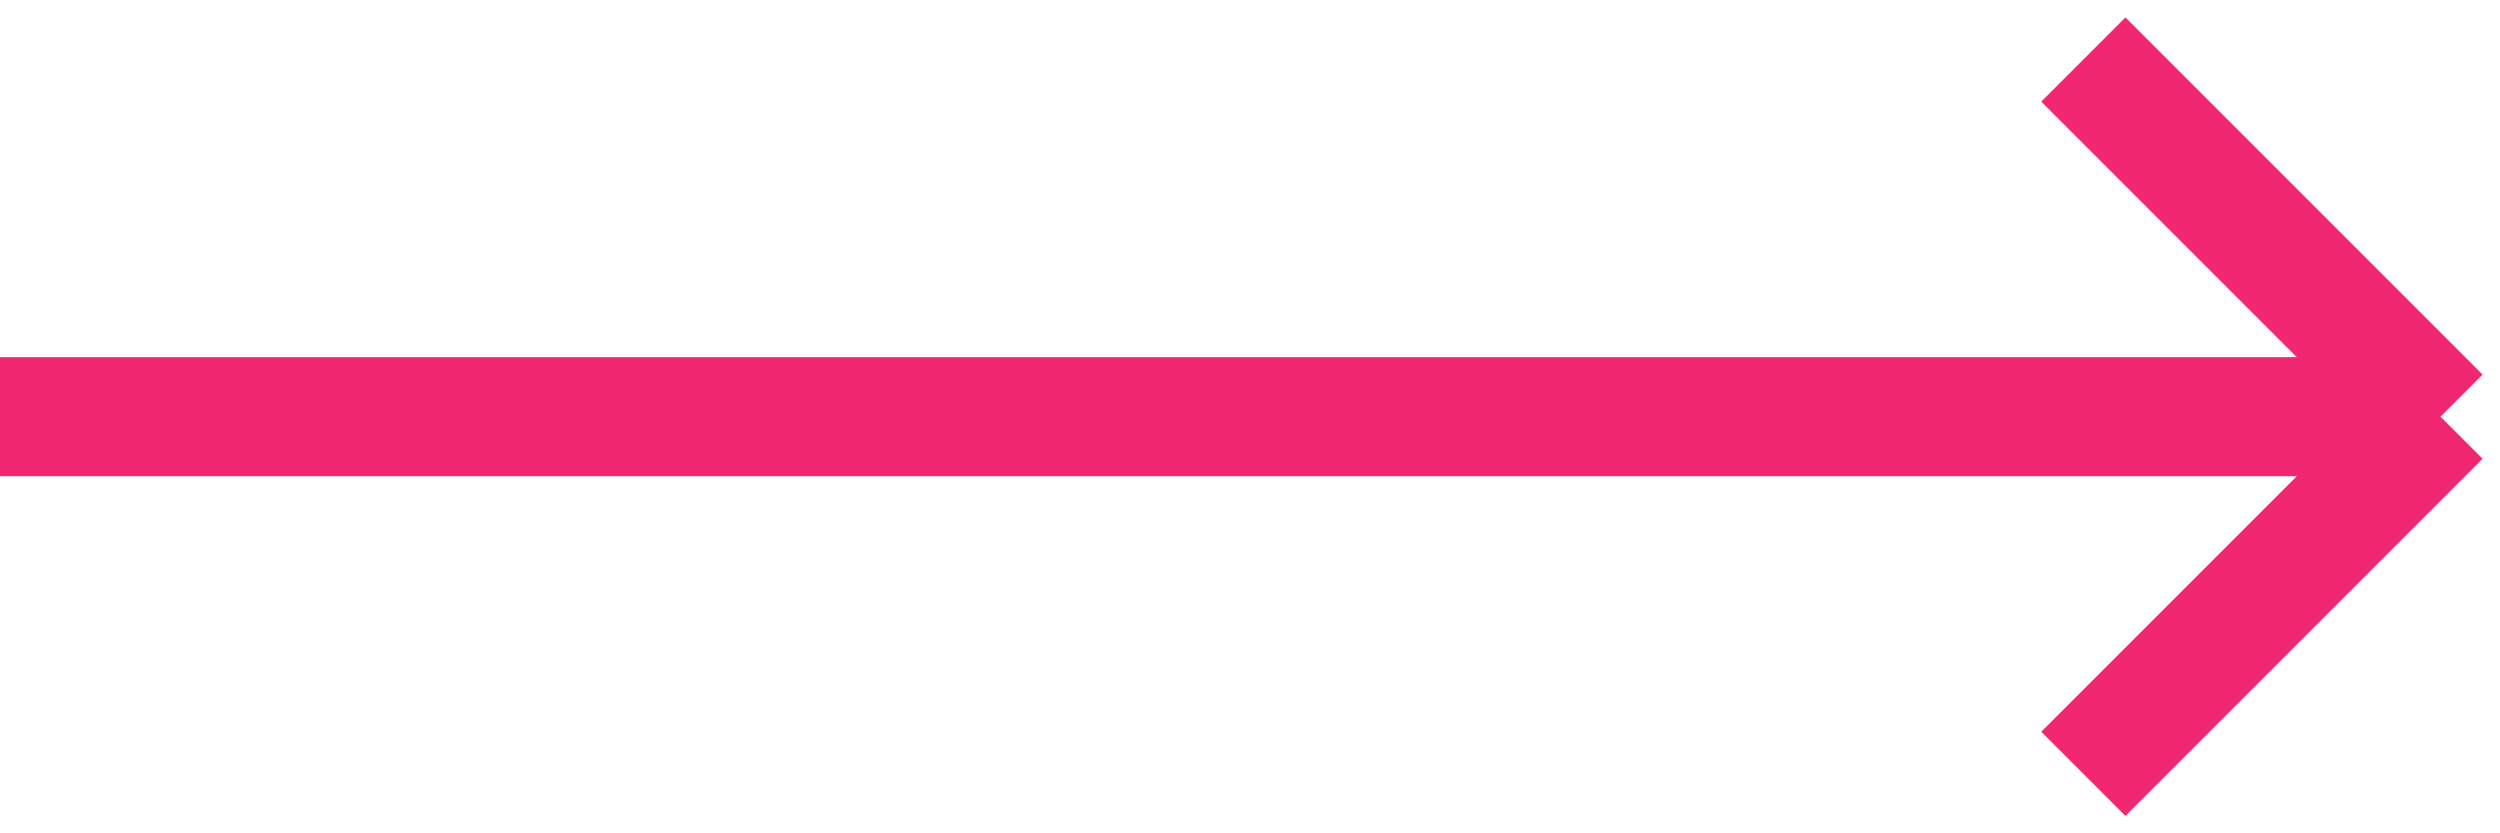 <?xml version="1.0" encoding="UTF-8"?> <svg xmlns="http://www.w3.org/2000/svg" width="21" height="7" viewBox="0 0 21 7" fill="none"> <path d="M0 3.5H20.5M20.5 3.5L17.5 6.5M20.5 3.5L17.5 0.5" stroke="#F12871" stroke-linejoin="round"></path> </svg> 